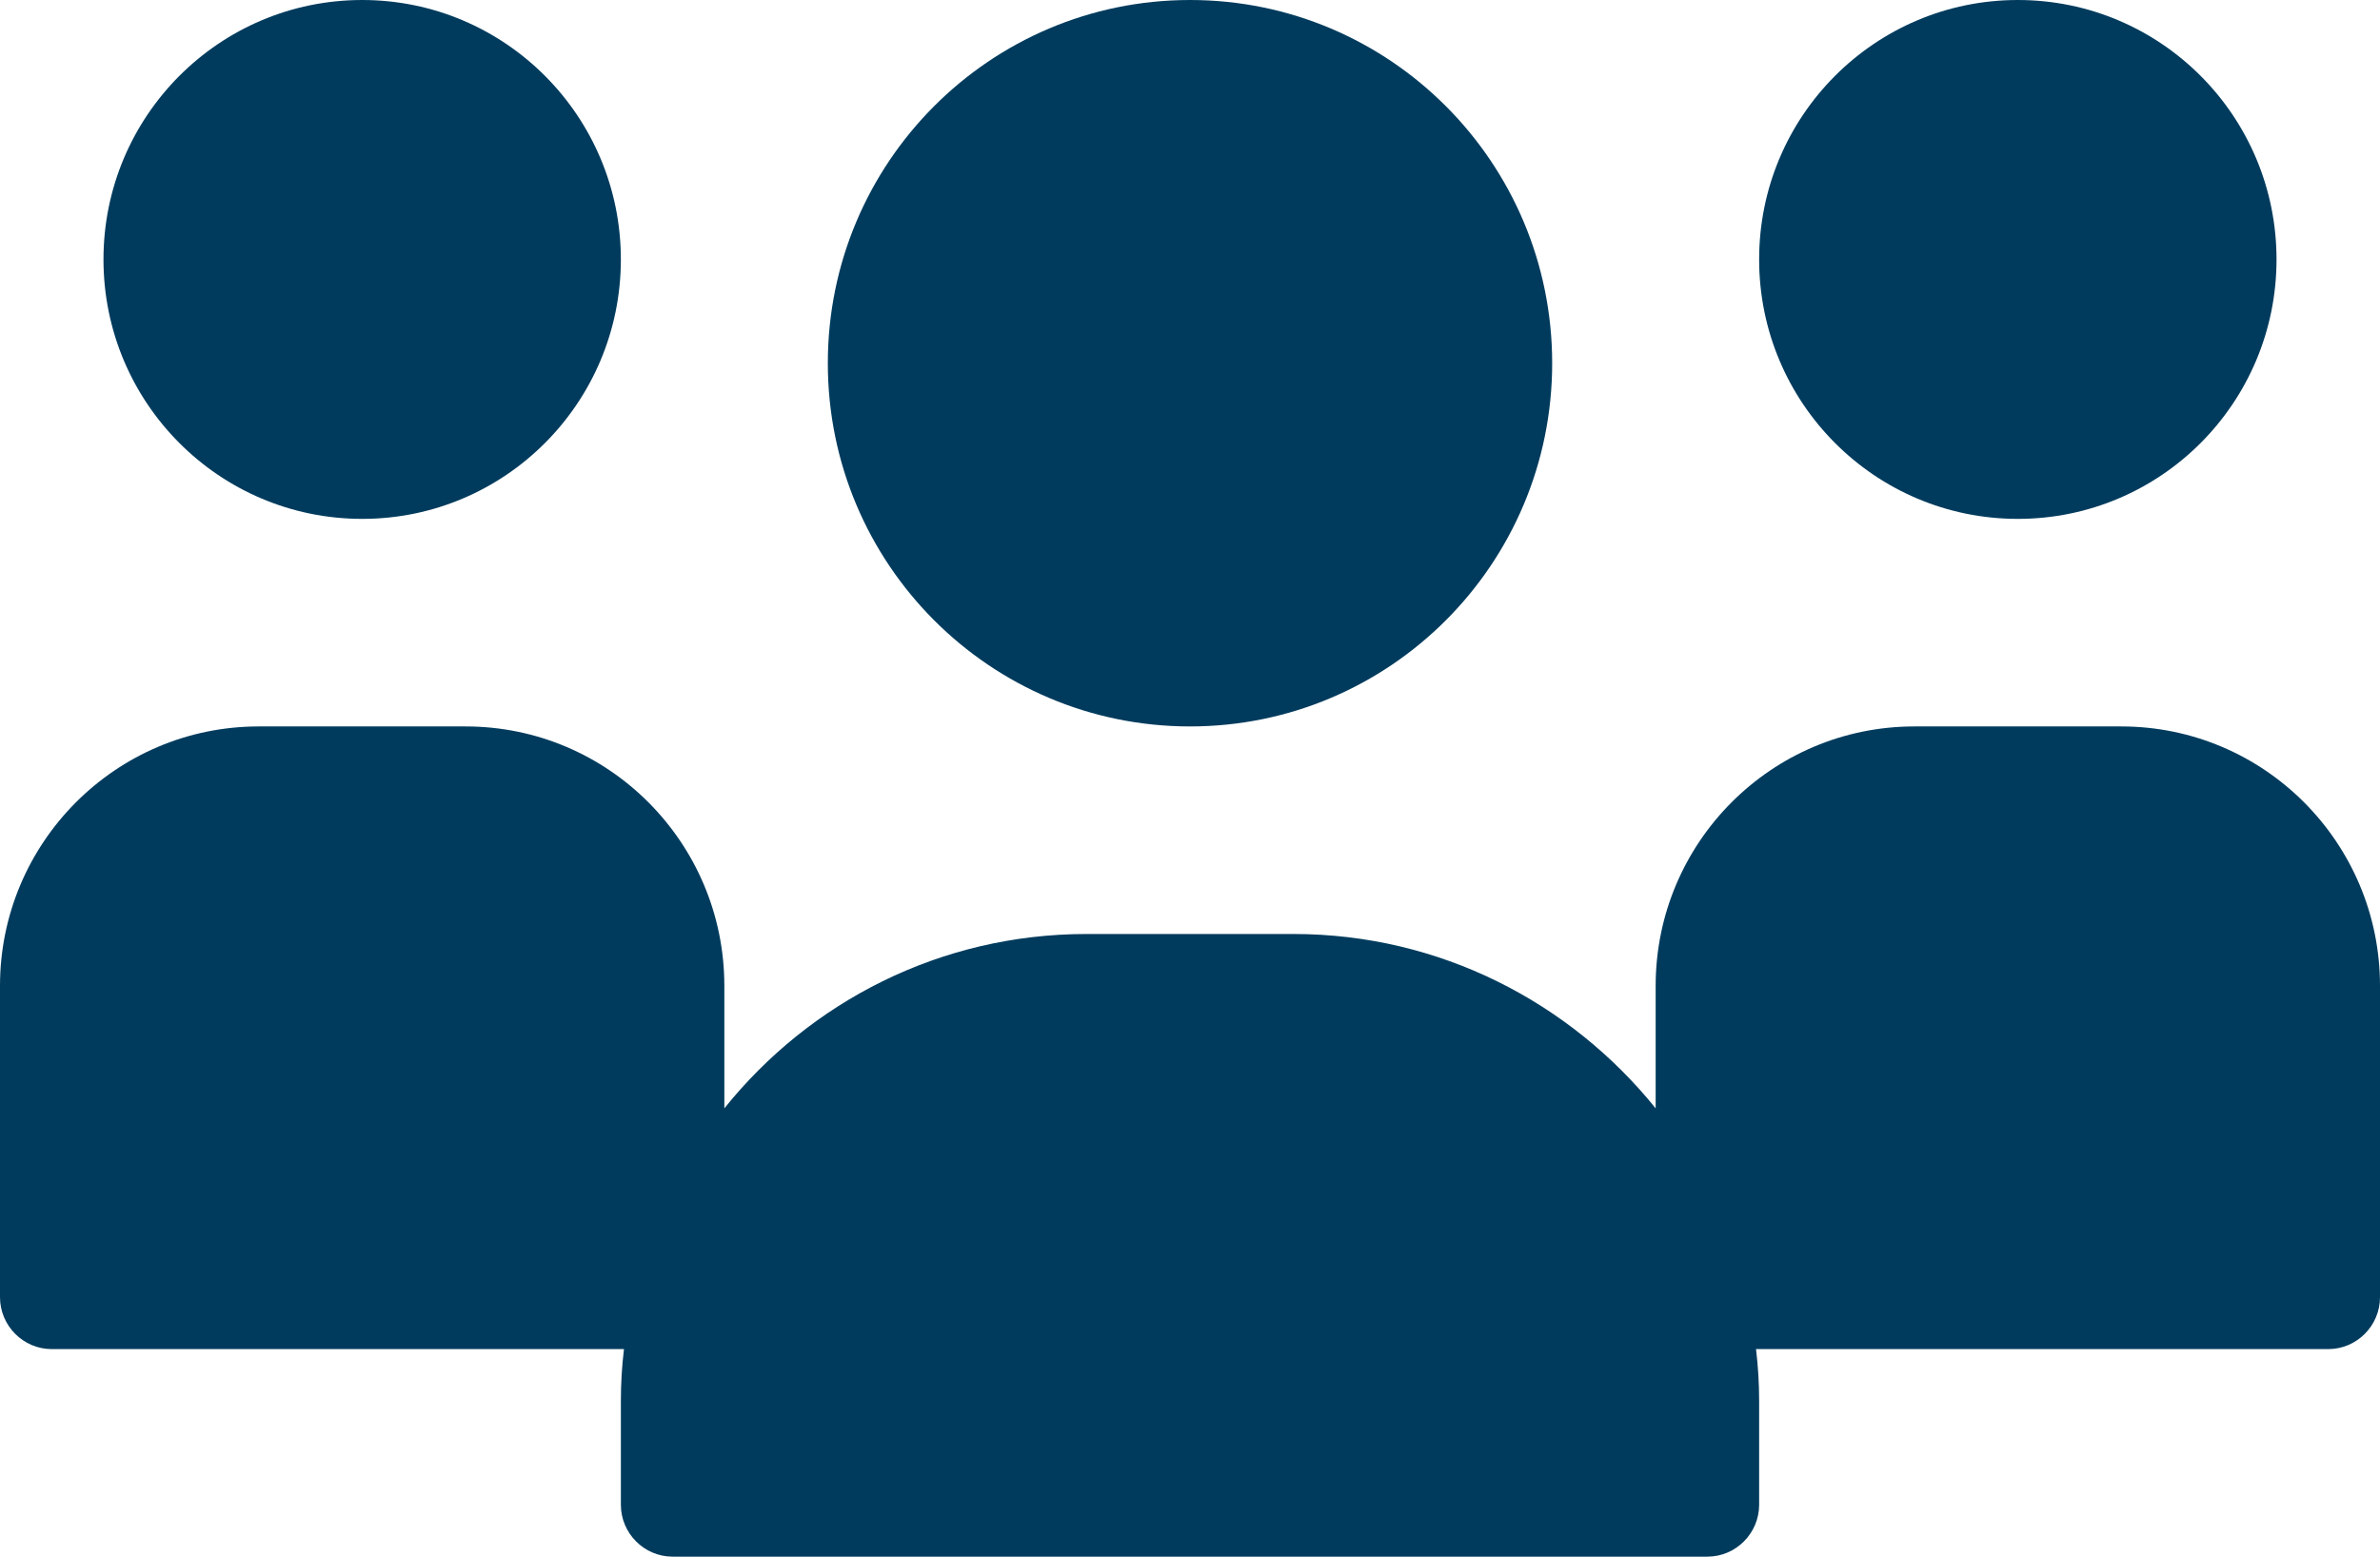 <svg width="188" height="123" viewBox="0 0 188 123" fill="none" xmlns="http://www.w3.org/2000/svg">
<g clip-path="url(#clip0_35_411)">
<path d="M28.609 41C39.894 41 49.043 31.822 49.043 20.5C49.043 9.178 39.894 0 28.609 0C17.323 0 8.174 9.178 8.174 20.5C8.174 31.822 17.323 41 28.609 41Z" fill="#003B5D"/>
<path d="M159.391 41C170.677 41 179.826 31.822 179.826 20.5C179.826 9.178 170.677 0 159.391 0C148.106 0 138.957 9.178 138.957 20.5C138.957 31.822 148.106 41 159.391 41Z" fill="#003B5D"/>
<path d="M167.565 57.4H151.217C139.937 57.4 130.783 66.584 130.783 77.9V87.576C124.039 79.212 113.74 73.8 102.174 73.8H85.826C74.26 73.8 63.961 79.171 57.217 87.576V77.9C57.217 66.584 48.063 57.4 36.783 57.4H20.435C9.155 57.4 0 66.584 0 77.9V102.5C0 104.755 1.839 106.6 4.087 106.6H49.289C49.125 107.953 49.044 109.306 49.044 110.7V118.9C49.044 121.155 50.883 123 53.13 123H134.87C137.117 123 138.957 121.155 138.957 118.9V110.7C138.957 109.306 138.875 107.953 138.711 106.6H183.913C186.161 106.6 188 104.755 188 102.5V77.9C188 66.584 178.845 57.4 167.565 57.4Z" fill="#003B5D"/>
<path d="M94 57.4C109.8 57.4 122.609 44.551 122.609 28.7C122.609 12.849 109.8 0 94 0C78.2 0 65.391 12.849 65.391 28.7C65.391 44.551 78.2 57.4 94 57.4Z" fill="#003B5D"/>
</g>
<defs>
<clipPath id="clip0_35_411">
<rect width="188" height="123" fill="white"/>
</clipPath>
</defs>
</svg>
